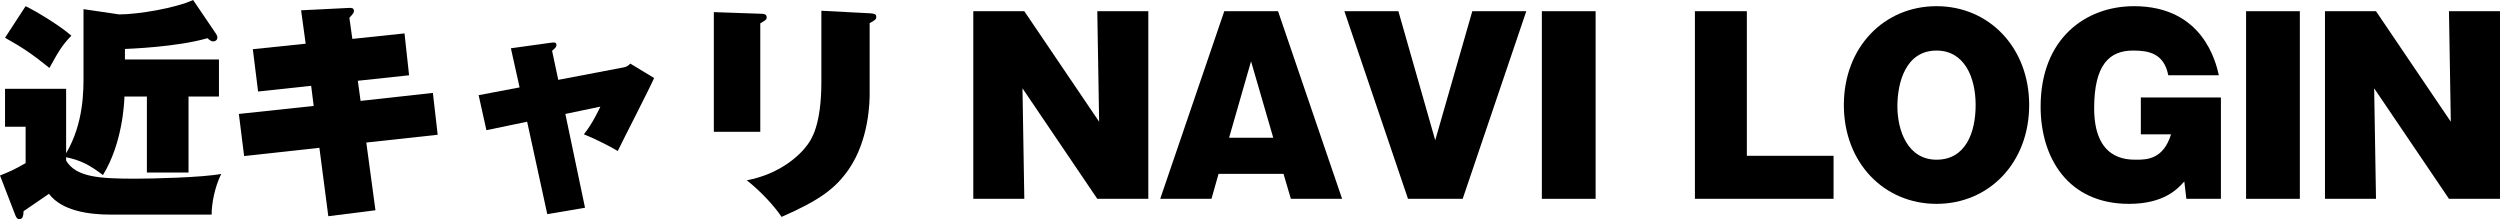 <?xml version="1.0" encoding="UTF-8"?><svg id="_レイヤー_2" xmlns="http://www.w3.org/2000/svg" viewBox="0 0 655.61 57.48"><defs><style>.cls-1{fill:#000;stroke-width:0px;}</style></defs><g id="_レイヤー_1-2"><path class="cls-1" d="M57.42,15.6v9.72h-7.98v19.92h-10.92v-19.92h-5.88c-.06,1.62-.48,12.18-5.64,20.58-3.54-2.64-5.58-3.78-9.66-4.68v.9c2.58,4.32,8.64,4.74,18.06,4.74,4.32,0,17.76-.3,22.62-1.26-1.74,3.54-2.52,7.8-2.52,10.68h-26.46c-5.7,0-12.84-.96-16.2-5.46-1.86,1.32-4.86,3.3-6.66,4.56-.06.9-.06,2.1-1.14,2.1-.6,0-.9-.72-1.08-1.2l-3.96-10.26c2.7-1.08,3.54-1.44,6.72-3.24v-9.54H1.32v-9.96h16.02v16.92c4.68-7.98,4.56-16.56,4.56-20.58V2.4l9.36,1.38c4.86,0,14.7-1.62,19.38-3.78l6.06,8.94c.18.3.3.6.3.9,0,.84-.78,1.02-1.08,1.02-.54,0-1.08-.42-1.5-.84-8.16,2.34-20.58,2.76-21.66,2.82v2.76h24.66ZM6.72,1.62c3.06,1.5,9.06,5.16,12,7.74-2.16,2.22-3.18,3.72-5.76,8.46-4.32-3.48-6.9-5.28-11.64-7.92L6.72,1.62Z"/><path class="cls-1" d="M106.08,8.76l1.2,10.98-13.44,1.44.72,5.28,18.96-2.1,1.26,10.98-18.72,2.04,2.4,17.76-12.36,1.56-2.34-17.94-19.74,2.16-1.38-11.04,19.62-2.1-.66-5.28-13.92,1.5-1.38-11.1,13.86-1.44-1.2-8.76,12.12-.6c.96-.06,1.74-.12,1.74.78,0,.24,0,.54-1.2,1.8l.78,5.52,13.68-1.44Z"/><path class="cls-1" d="M133.98,12.66l10.38-1.44c.84-.12,1.56-.24,1.56.6,0,.54-.42.9-1.14,1.5l1.62,7.62,16.68-3.18c1.02-.18,1.38-.24,2.22-1.08l6.24,3.78c-1.38,3.12-8.22,16.38-9.54,19.14-2.28-1.38-6.3-3.36-8.88-4.38,2.22-2.7,4.14-6.84,4.32-7.26l-9.18,1.92,5.16,24.6-9.9,1.68-5.28-24.24-10.68,2.22-2.04-9.18,10.74-2.04-2.28-10.26Z"/><path class="cls-1" d="M199.38,3.6c.84,0,1.68.06,1.68.96,0,.6-.36.78-1.68,1.56v28.44h-12.18V3.18l12.18.42ZM228.06,3.48c.96.06,1.74.12,1.74.9,0,.72-.3.9-1.74,1.68v18.6c0,1.68-.06,11.94-5.52,19.8-3.48,4.98-7.56,8.04-17.58,12.42-1.8-2.76-5.52-6.78-9.12-9.6,8.7-1.62,13.98-6.6,15.9-9.3,1.02-1.38,3.66-5.1,3.66-16.5V2.82l12.66.66Z"/><path class="cls-1" d="M287.76,52.14l-19.62-28.98.48,28.98h-13.38V2.94h13.38l19.62,28.98-.48-28.98h13.38v49.2h-13.38Z"/><path class="cls-1" d="M319.56,45.6l-1.86,6.54h-13.44l16.8-49.2h14.1l16.8,49.2h-13.44l-1.92-6.54h-17.04ZM333.9,36.12l-5.82-20.04-5.76,20.04h11.58Z"/><path class="cls-1" d="M376.38,36.78l9.72-33.84h14.16l-16.68,49.2h-14.34l-16.68-49.2h14.16l9.66,33.84Z"/><path class="cls-1" d="M418.44,52.14h-14.1V2.94h14.1v49.2Z"/><path class="cls-1" d="M444.48,52.14V2.94h13.62v37.92h22.74v11.28h-36.36Z"/><path class="cls-1" d="M507.84,53.46c-13.74,0-24.3-10.74-24.3-25.92s10.56-25.92,24.3-25.92,24.3,10.8,24.3,25.92-10.5,25.92-24.3,25.92ZM507.84,13.26c-8.1,0-10.26,8.4-10.26,14.64s2.64,13.98,10.26,13.98,10.26-7.08,10.26-14.34-2.94-14.28-10.26-14.28Z"/><path class="cls-1" d="M568.62,19.74c-1.14-5.88-5.34-6.48-9.24-6.48-6.12,0-10.2,3.6-10.2,15.12,0,13.5,8.4,13.5,11.16,13.5s7.02-.18,9-6.66h-7.92v-9.66h21v26.58h-9.06l-.54-4.56c-1.68,1.86-5.22,5.88-14.52,5.88-16.02,0-23.16-12.12-23.16-25.5,0-17.88,11.82-26.34,24.48-26.34,18.06,0,21.48,14.64,22.26,18.12h-13.26Z"/><path class="cls-1" d="M603.12,52.14h-14.1V2.94h14.1v49.2Z"/><path class="cls-1" d="M642.23,52.14l-19.62-28.98.48,28.98h-13.38V2.94h13.38l19.62,28.98-.48-28.98h13.38v49.2h-13.38Z"/></g></svg>